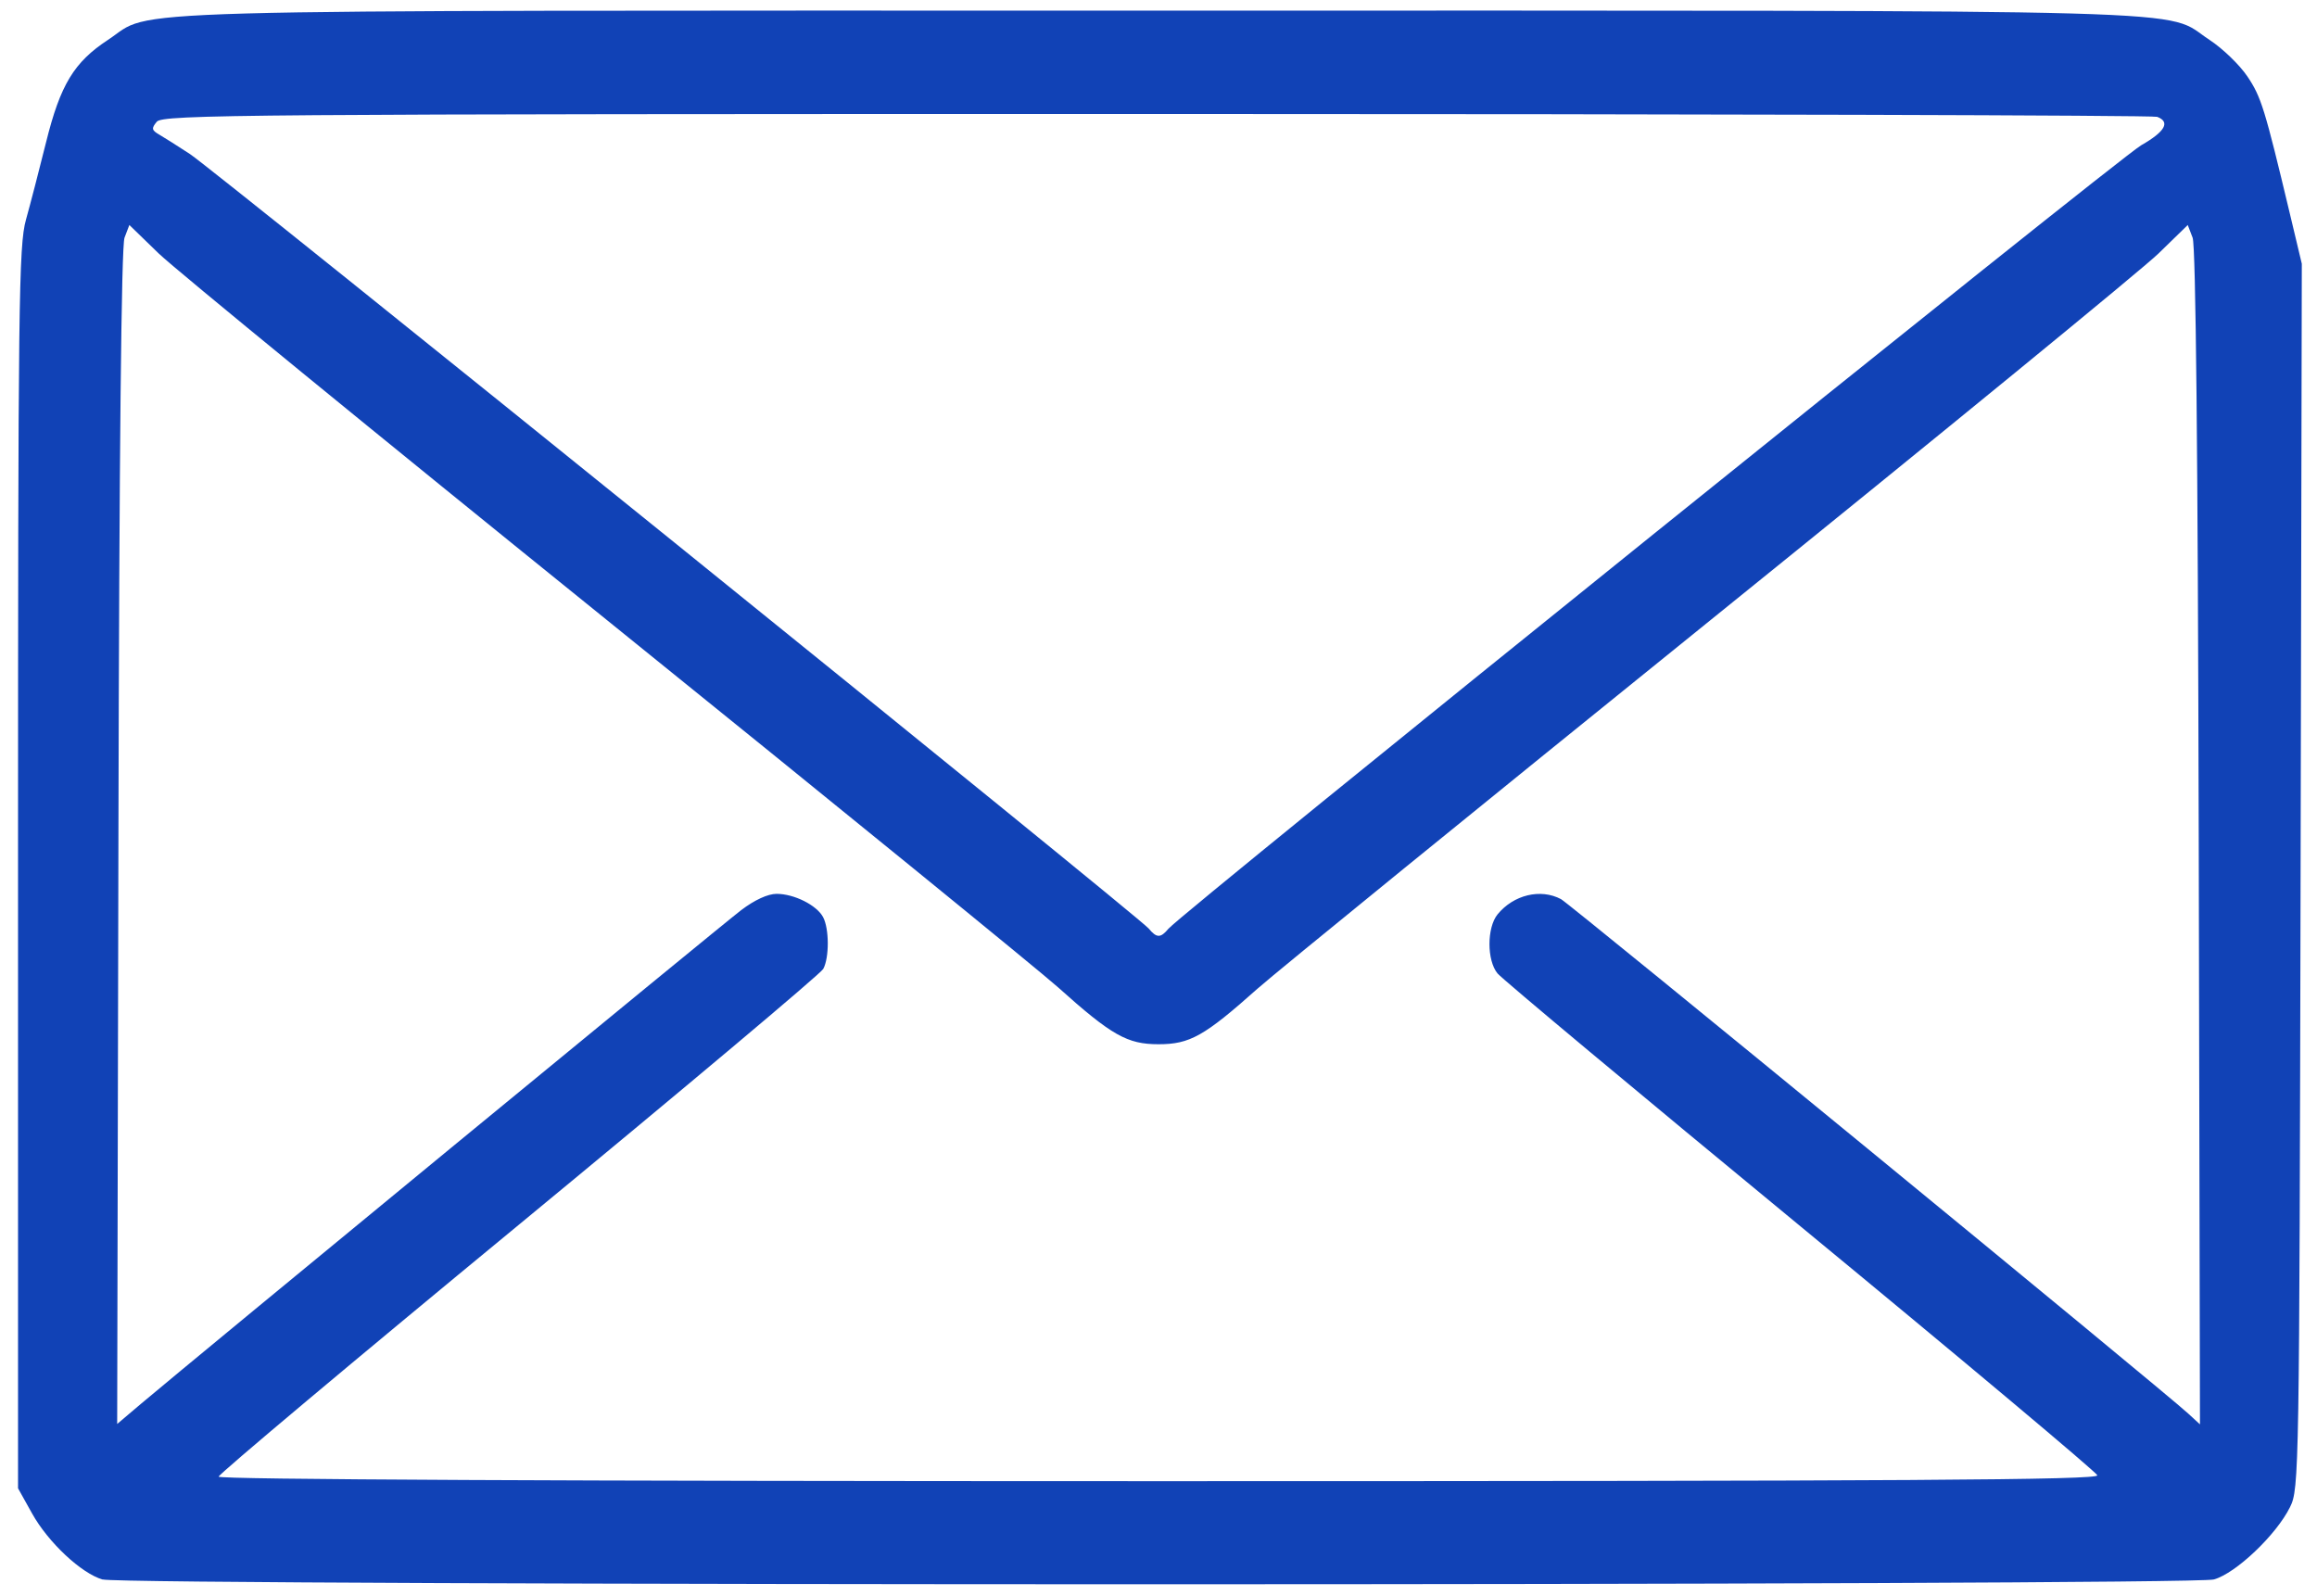 <?xml version="1.0" encoding="UTF-8"?> <svg xmlns="http://www.w3.org/2000/svg" width="106" height="73" viewBox="0 0 106 73" fill="none"><path d="M4.695 72.26C3.719 71.978 2.202 70.558 1.467 69.236L0.825 68.086L0.825 39.713C0.825 13.81 0.858 11.227 1.188 10.051C1.386 9.342 1.801 7.746 2.109 6.503C2.759 3.881 3.385 2.845 4.94 1.824C7.129 0.388 3.595 0.486 53.009 0.486C102.422 0.486 98.88 0.388 101.085 1.826C101.679 2.215 102.458 2.966 102.815 3.496C103.447 4.435 103.607 4.954 104.757 9.769L105.305 12.067L105.249 40.076C105.192 67.419 105.184 68.104 104.767 68.944C104.139 70.217 102.284 71.978 101.282 72.256C100.223 72.548 5.711 72.552 4.697 72.256V72.26H4.695ZM95.954 67.494C95.906 67.347 89.796 62.222 82.377 56.108C74.957 49.995 68.716 44.785 68.51 44.532C68.018 43.933 68.02 42.441 68.51 41.832C69.243 40.934 70.478 40.636 71.414 41.133C71.831 41.355 98.892 63.55 100.105 64.664L100.646 65.161L100.589 38.307C100.549 20.642 100.456 11.255 100.31 10.875L100.087 10.294L98.747 11.598C98.01 12.315 88.774 19.873 78.222 28.394C67.671 36.915 58.357 44.493 57.524 45.234C55.094 47.4 54.432 47.771 53.003 47.771C51.573 47.771 50.864 47.374 48.396 45.16C47.541 44.395 38.239 36.82 27.723 28.332C17.205 19.841 7.998 12.309 7.259 11.594L5.918 10.293L5.697 10.873C5.551 11.253 5.454 20.639 5.418 38.297L5.361 65.143L6.44 64.228C8.927 62.127 33.008 42.32 33.907 41.637C34.517 41.173 35.128 40.891 35.529 40.891C36.329 40.891 37.362 41.407 37.655 41.955C37.937 42.481 37.943 43.808 37.663 44.326C37.548 44.544 31.275 49.813 23.728 56.036C16.178 62.258 10.002 67.441 10.002 67.554C10.002 67.683 25.828 67.76 53.019 67.76C87.334 67.76 96.017 67.705 95.948 67.492H95.95L95.954 67.494ZM53.462 42.481C54.072 41.752 96.94 7.225 97.959 6.644C99.052 6.02 99.301 5.579 98.69 5.345C98.502 5.273 77.9 5.214 52.907 5.214C10.997 5.214 7.447 5.242 7.173 5.569C6.92 5.873 6.935 5.955 7.287 6.159C7.512 6.29 8.143 6.689 8.69 7.047C9.838 7.799 52.102 41.937 52.547 42.473C52.917 42.92 53.094 42.922 53.46 42.481H53.462Z" fill="#1142B6"></path></svg> 